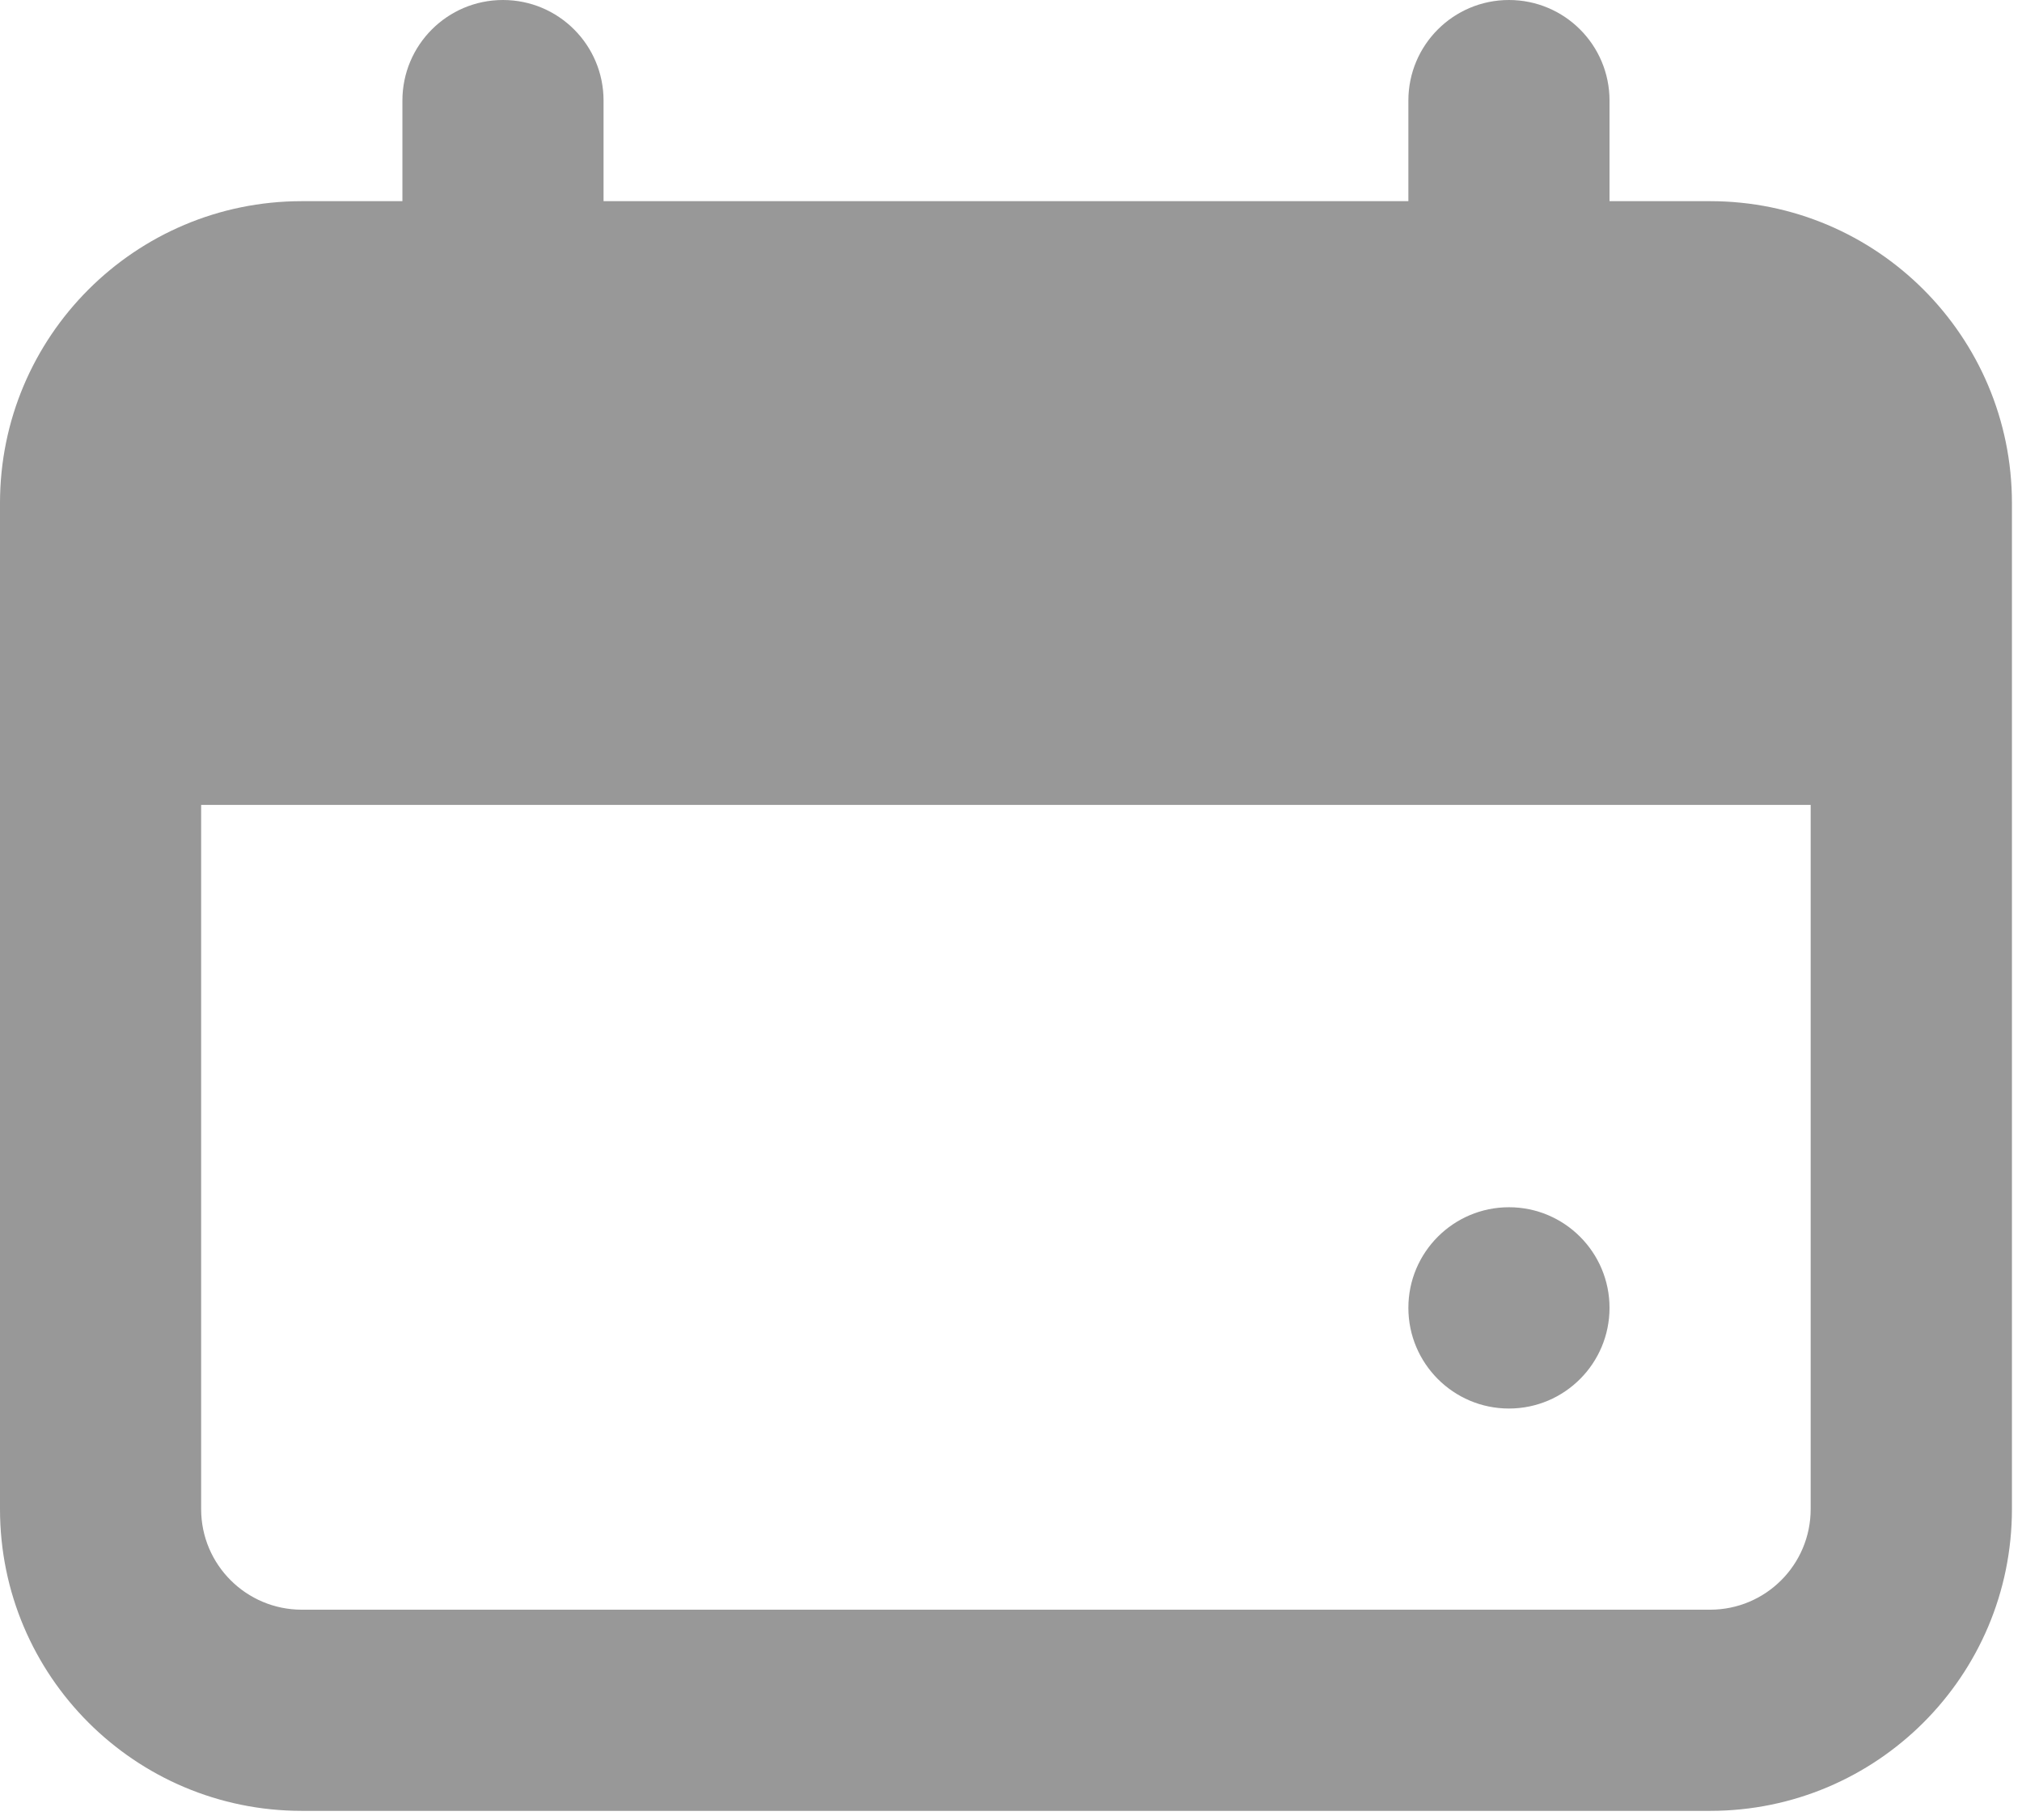 <?xml version="1.0" encoding="UTF-8"?> <svg xmlns="http://www.w3.org/2000/svg" viewBox="0 0 16.667 15" fill="none"><path d="M12.438 11.609C12.896 11.609 13.267 11.237 13.267 10.779C13.267 10.322 12.896 9.95 12.438 9.95C11.98 9.95 11.609 10.322 11.609 10.779C11.609 11.237 11.98 11.609 12.438 11.609Z" fill="#989898"></path><path fill-rule="evenodd" clip-rule="evenodd" d="M3.317 0.829C3.317 0.371 3.688 0 4.146 0C4.604 0 4.975 0.371 4.975 0.829V1.658H11.609V0.829C11.609 0.371 11.98 0 12.438 0C12.896 0 13.267 0.371 13.267 0.829V1.658H14.096C15.47 1.658 16.584 2.772 16.584 4.146V12.438C16.584 13.812 15.47 14.925 14.096 14.925H2.488C1.114 14.925 0 13.812 0 12.438V4.146C0 2.772 1.114 1.658 2.488 1.658H3.317V0.829ZM1.658 12.438V6.634H14.925V12.438C14.925 12.896 14.554 13.267 14.096 13.267H2.488C2.03 13.267 1.658 12.896 1.658 12.438Z" fill="#989898"></path></svg> 